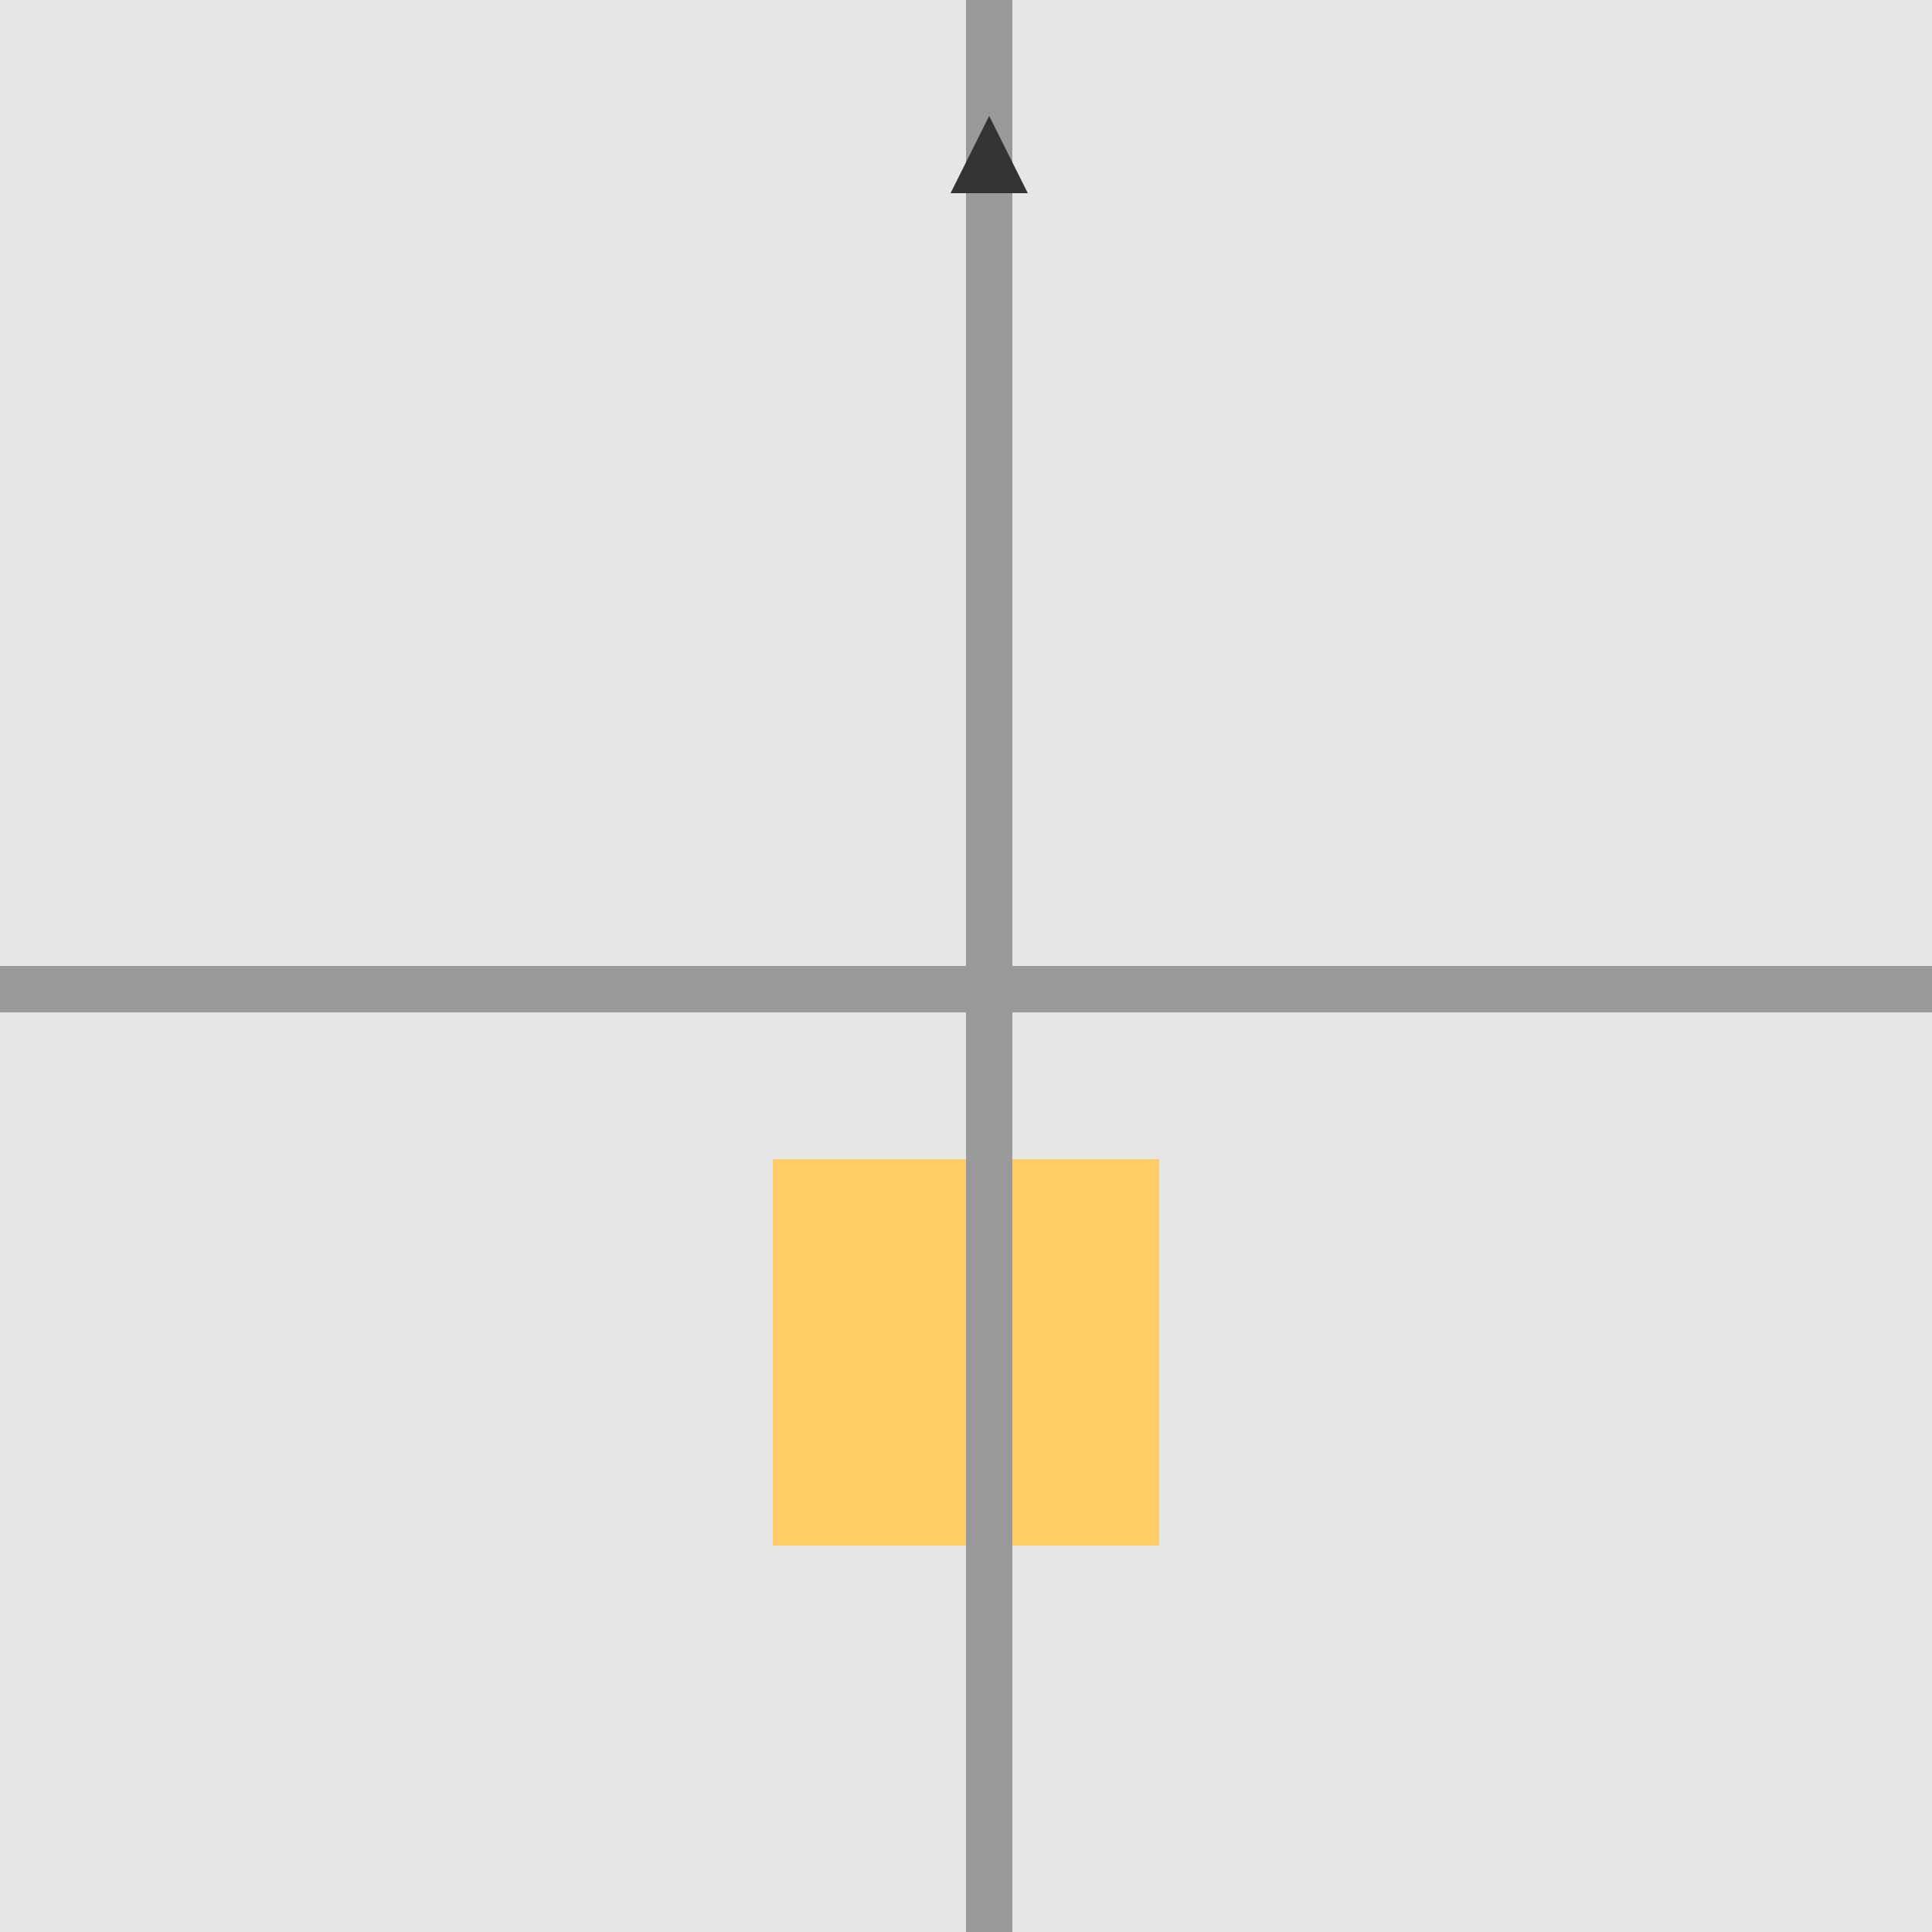<!--

Generated by DrawGPT.
Free, open source, AI generated images in SVG, PNG, and HTML Canvas format.
https://drawgpt.ai

Created: 2024-02-07T01:47:51.631Z
Link: https://drawgpt.ai/prompt/161461/

-->
<svg xmlns="http://www.w3.org/2000/svg" xmlns:xlink="http://www.w3.org/1999/xlink" width="500" height="500"><defs/><g><rect fill="#e6e6e6" stroke="none" x="0" y="0" width="512" height="512"/><rect fill="#ffcc66" stroke="none" x="200" y="300" width="100" height="100"/><rect fill="#999999" stroke="none" x="250" y="0" width="12" height="512"/><rect fill="#999999" stroke="none" x="0" y="250" width="512" height="12"/><path fill="#333333" stroke="none" paint-order="stroke fill markers" d=" M 256 30 L 246 50 L 266 50 Z"/></g></svg>